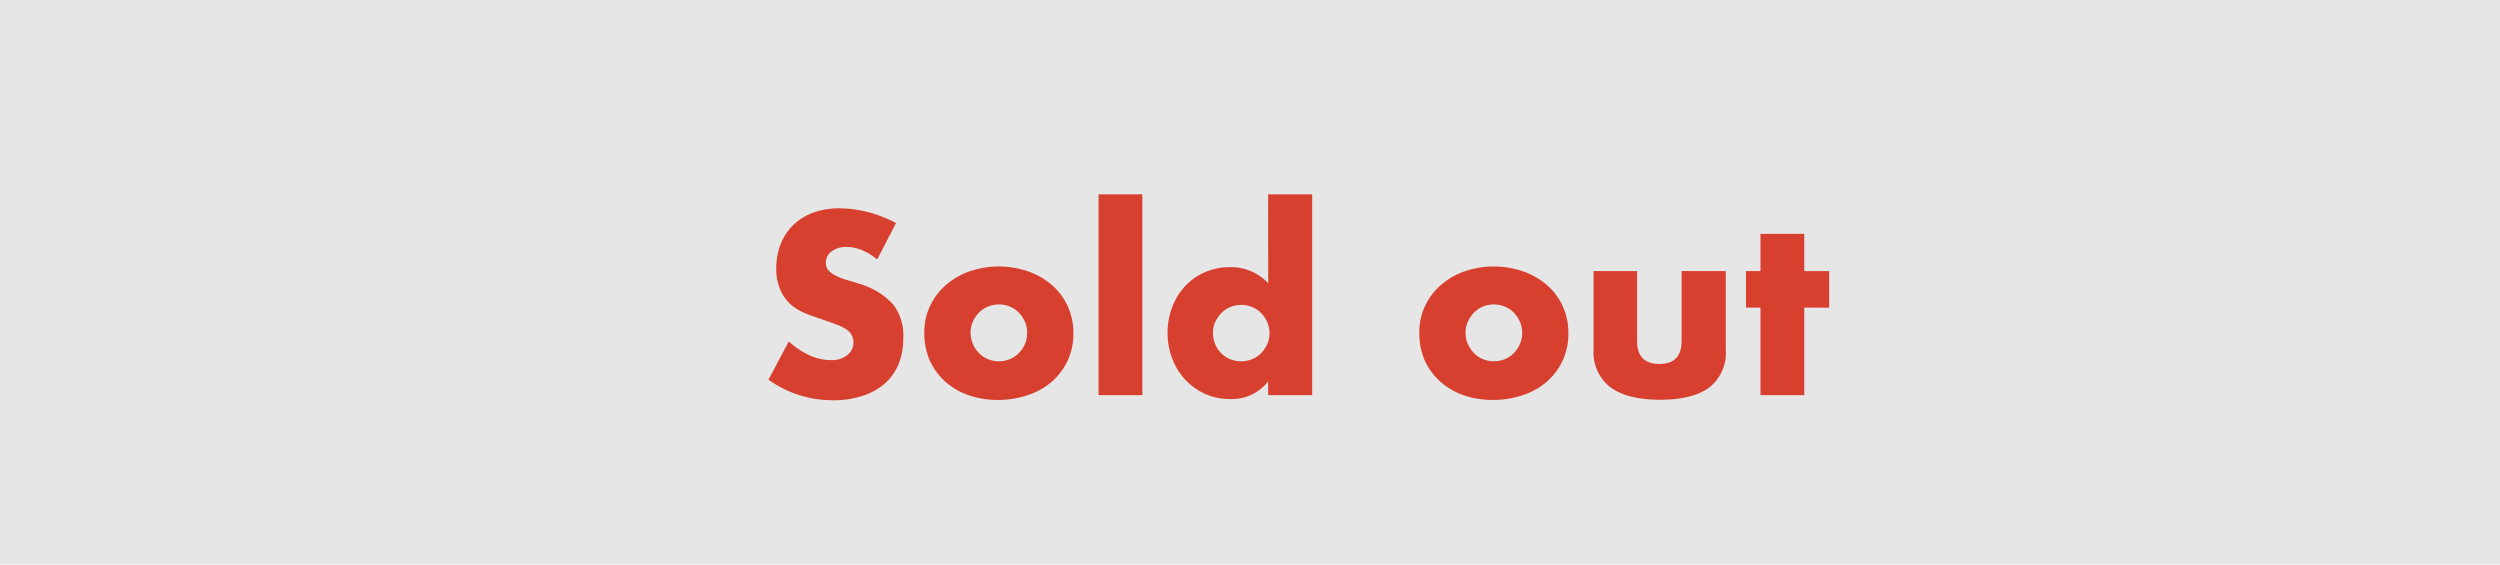 <svg xmlns="http://www.w3.org/2000/svg" viewBox="0 0 310 70"><defs><style>.cls-1{fill:#e6e6e6;}.cls-2{fill:#d73f2e;}</style></defs><g id="Layer_2" data-name="Layer 2"><g id="レイヤー_1" data-name="レイヤー 1"><rect class="cls-1" width="310" height="70"/><path class="cls-2" d="M108.77,32.17A7.24,7.24,0,0,0,106.85,31a5.11,5.11,0,0,0-1.86-.38,3,3,0,0,0-1.86.54,1.68,1.68,0,0,0-.72,1.41,1.4,1.4,0,0,0,.36,1,3,3,0,0,0,1,.67,7.26,7.26,0,0,0,1.32.5c.49.14,1,.29,1.45.45a9.1,9.1,0,0,1,4.22,2.57A6.29,6.29,0,0,1,112,42a8.15,8.15,0,0,1-.58,3.15,6.59,6.59,0,0,1-1.71,2.42A7.87,7.87,0,0,1,107,49.07a11.25,11.25,0,0,1-3.71.56,13.63,13.63,0,0,1-8-2.55l2.52-4.74a10.22,10.22,0,0,0,2.61,1.74,6.27,6.27,0,0,0,2.55.57,3.06,3.06,0,0,0,2.15-.66,2,2,0,0,0,.52-2.38,1.94,1.94,0,0,0-.6-.7,4.77,4.77,0,0,0-1.09-.58c-.45-.18-1-.38-1.64-.6s-1.5-.5-2.23-.79a7,7,0,0,1-2-1.16A5.29,5.29,0,0,1,96.79,36a6.36,6.36,0,0,1-.53-2.77,8,8,0,0,1,.56-3,6.67,6.67,0,0,1,1.56-2.34,7,7,0,0,1,2.46-1.52,9.27,9.27,0,0,1,3.25-.54,14.73,14.73,0,0,1,3.51.46,16,16,0,0,1,3.51,1.37Z"/><path class="cls-2" d="M114.62,41.17a7.43,7.43,0,0,1,.69-3.19,7.85,7.85,0,0,1,1.92-2.58,9,9,0,0,1,2.93-1.73,11.21,11.21,0,0,1,7.38,0,9.1,9.1,0,0,1,2.94,1.71A7.66,7.66,0,0,1,132.41,38a8,8,0,0,1,.69,3.34,7.77,7.77,0,0,1-.7,3.34,8,8,0,0,1-1.94,2.62,8.63,8.63,0,0,1-3,1.69,11.32,11.32,0,0,1-3.74.6,10.81,10.81,0,0,1-3.66-.6,8.42,8.42,0,0,1-2.89-1.71,7.93,7.93,0,0,1-1.91-2.65A8.39,8.39,0,0,1,114.62,41.17Zm5.73.06a3.51,3.51,0,0,0,.29,1.43,3.79,3.79,0,0,0,.75,1.12,3.3,3.3,0,0,0,1.11.75,3.47,3.47,0,0,0,1.36.27,3.52,3.52,0,0,0,1.37-.27,3.3,3.3,0,0,0,1.11-.75,3.79,3.79,0,0,0,.75-1.12,3.43,3.43,0,0,0,.28-1.4,3.28,3.28,0,0,0-.28-1.36,3.84,3.84,0,0,0-.75-1.13,3.3,3.3,0,0,0-1.11-.75,3.52,3.52,0,0,0-1.37-.27,3.47,3.47,0,0,0-1.36.27,3.3,3.3,0,0,0-1.11.75,3.88,3.88,0,0,0-.75,1.11A3.24,3.24,0,0,0,120.35,41.23Z"/><path class="cls-2" d="M141.65,24.1V49h-5.43V24.1Z"/><path class="cls-2" d="M157.25,24.1h5.46V49h-5.46V47.29a5.7,5.7,0,0,1-4.71,2.19,7.49,7.49,0,0,1-3.09-.63A7.64,7.64,0,0,1,147,47.11a8,8,0,0,1-1.63-2.61,8.84,8.84,0,0,1-.59-3.24,9,9,0,0,1,.56-3.14,7.82,7.82,0,0,1,1.57-2.59,7.32,7.32,0,0,1,2.45-1.75,7.49,7.49,0,0,1,3.13-.65,6.27,6.27,0,0,1,4.77,2Zm-6.84,17.16a3.54,3.54,0,0,0,1,2.52,3.3,3.3,0,0,0,1.11.75,3.66,3.66,0,0,0,2.76,0,3.3,3.3,0,0,0,1.11-.75,3.88,3.88,0,0,0,.75-1.11,3.23,3.23,0,0,0,.28-1.35,3.39,3.39,0,0,0-.28-1.37,3.93,3.93,0,0,0-.75-1.12,3.3,3.3,0,0,0-1.11-.75,3.52,3.52,0,0,0-1.37-.27,3.47,3.47,0,0,0-1.36.27,3.3,3.3,0,0,0-1.11.75,4.07,4.07,0,0,0-.75,1.09A3.16,3.16,0,0,0,150.41,41.26Z"/><path class="cls-2" d="M176,41.17a7.43,7.43,0,0,1,.69-3.19,7.85,7.85,0,0,1,1.92-2.58,9,9,0,0,1,2.93-1.73,11.21,11.21,0,0,1,7.38,0,9.1,9.1,0,0,1,2.94,1.71A7.66,7.66,0,0,1,193.79,38a8,8,0,0,1,.69,3.34,7.77,7.77,0,0,1-.7,3.34,8,8,0,0,1-1.94,2.62,8.63,8.63,0,0,1-3,1.69,11.32,11.32,0,0,1-3.74.6,10.81,10.81,0,0,1-3.66-.6,8.42,8.42,0,0,1-2.89-1.71,7.93,7.93,0,0,1-1.91-2.65A8.39,8.39,0,0,1,176,41.17Zm5.73.06a3.36,3.36,0,0,0,.29,1.43,3.79,3.79,0,0,0,.75,1.12,3.3,3.3,0,0,0,1.11.75,3.47,3.47,0,0,0,1.36.27,3.52,3.52,0,0,0,1.37-.27,3.3,3.3,0,0,0,1.11-.75,3.79,3.79,0,0,0,.75-1.12,3.43,3.43,0,0,0,.28-1.4,3.28,3.28,0,0,0-.28-1.36,3.84,3.84,0,0,0-.75-1.13,3.3,3.3,0,0,0-1.11-.75,3.52,3.52,0,0,0-1.37-.27,3.47,3.47,0,0,0-1.36.27,3.3,3.3,0,0,0-1.11.75,3.88,3.88,0,0,0-.75,1.11A3.09,3.09,0,0,0,181.73,41.23Z"/><path class="cls-2" d="M203,33.61v8.67q0,2.85,2.76,2.85t2.76-2.85V33.61H214v9.72a5.5,5.5,0,0,1-2,4.68q-2.06,1.56-6.14,1.56T199.66,48a5.51,5.51,0,0,1-2.06-4.68V33.61Z"/><path class="cls-2" d="M223.73,38.14V49H218.3V38.14h-1.8V33.61h1.8V29h5.43v4.62h3.09v4.53Z"/></g></g></svg>
